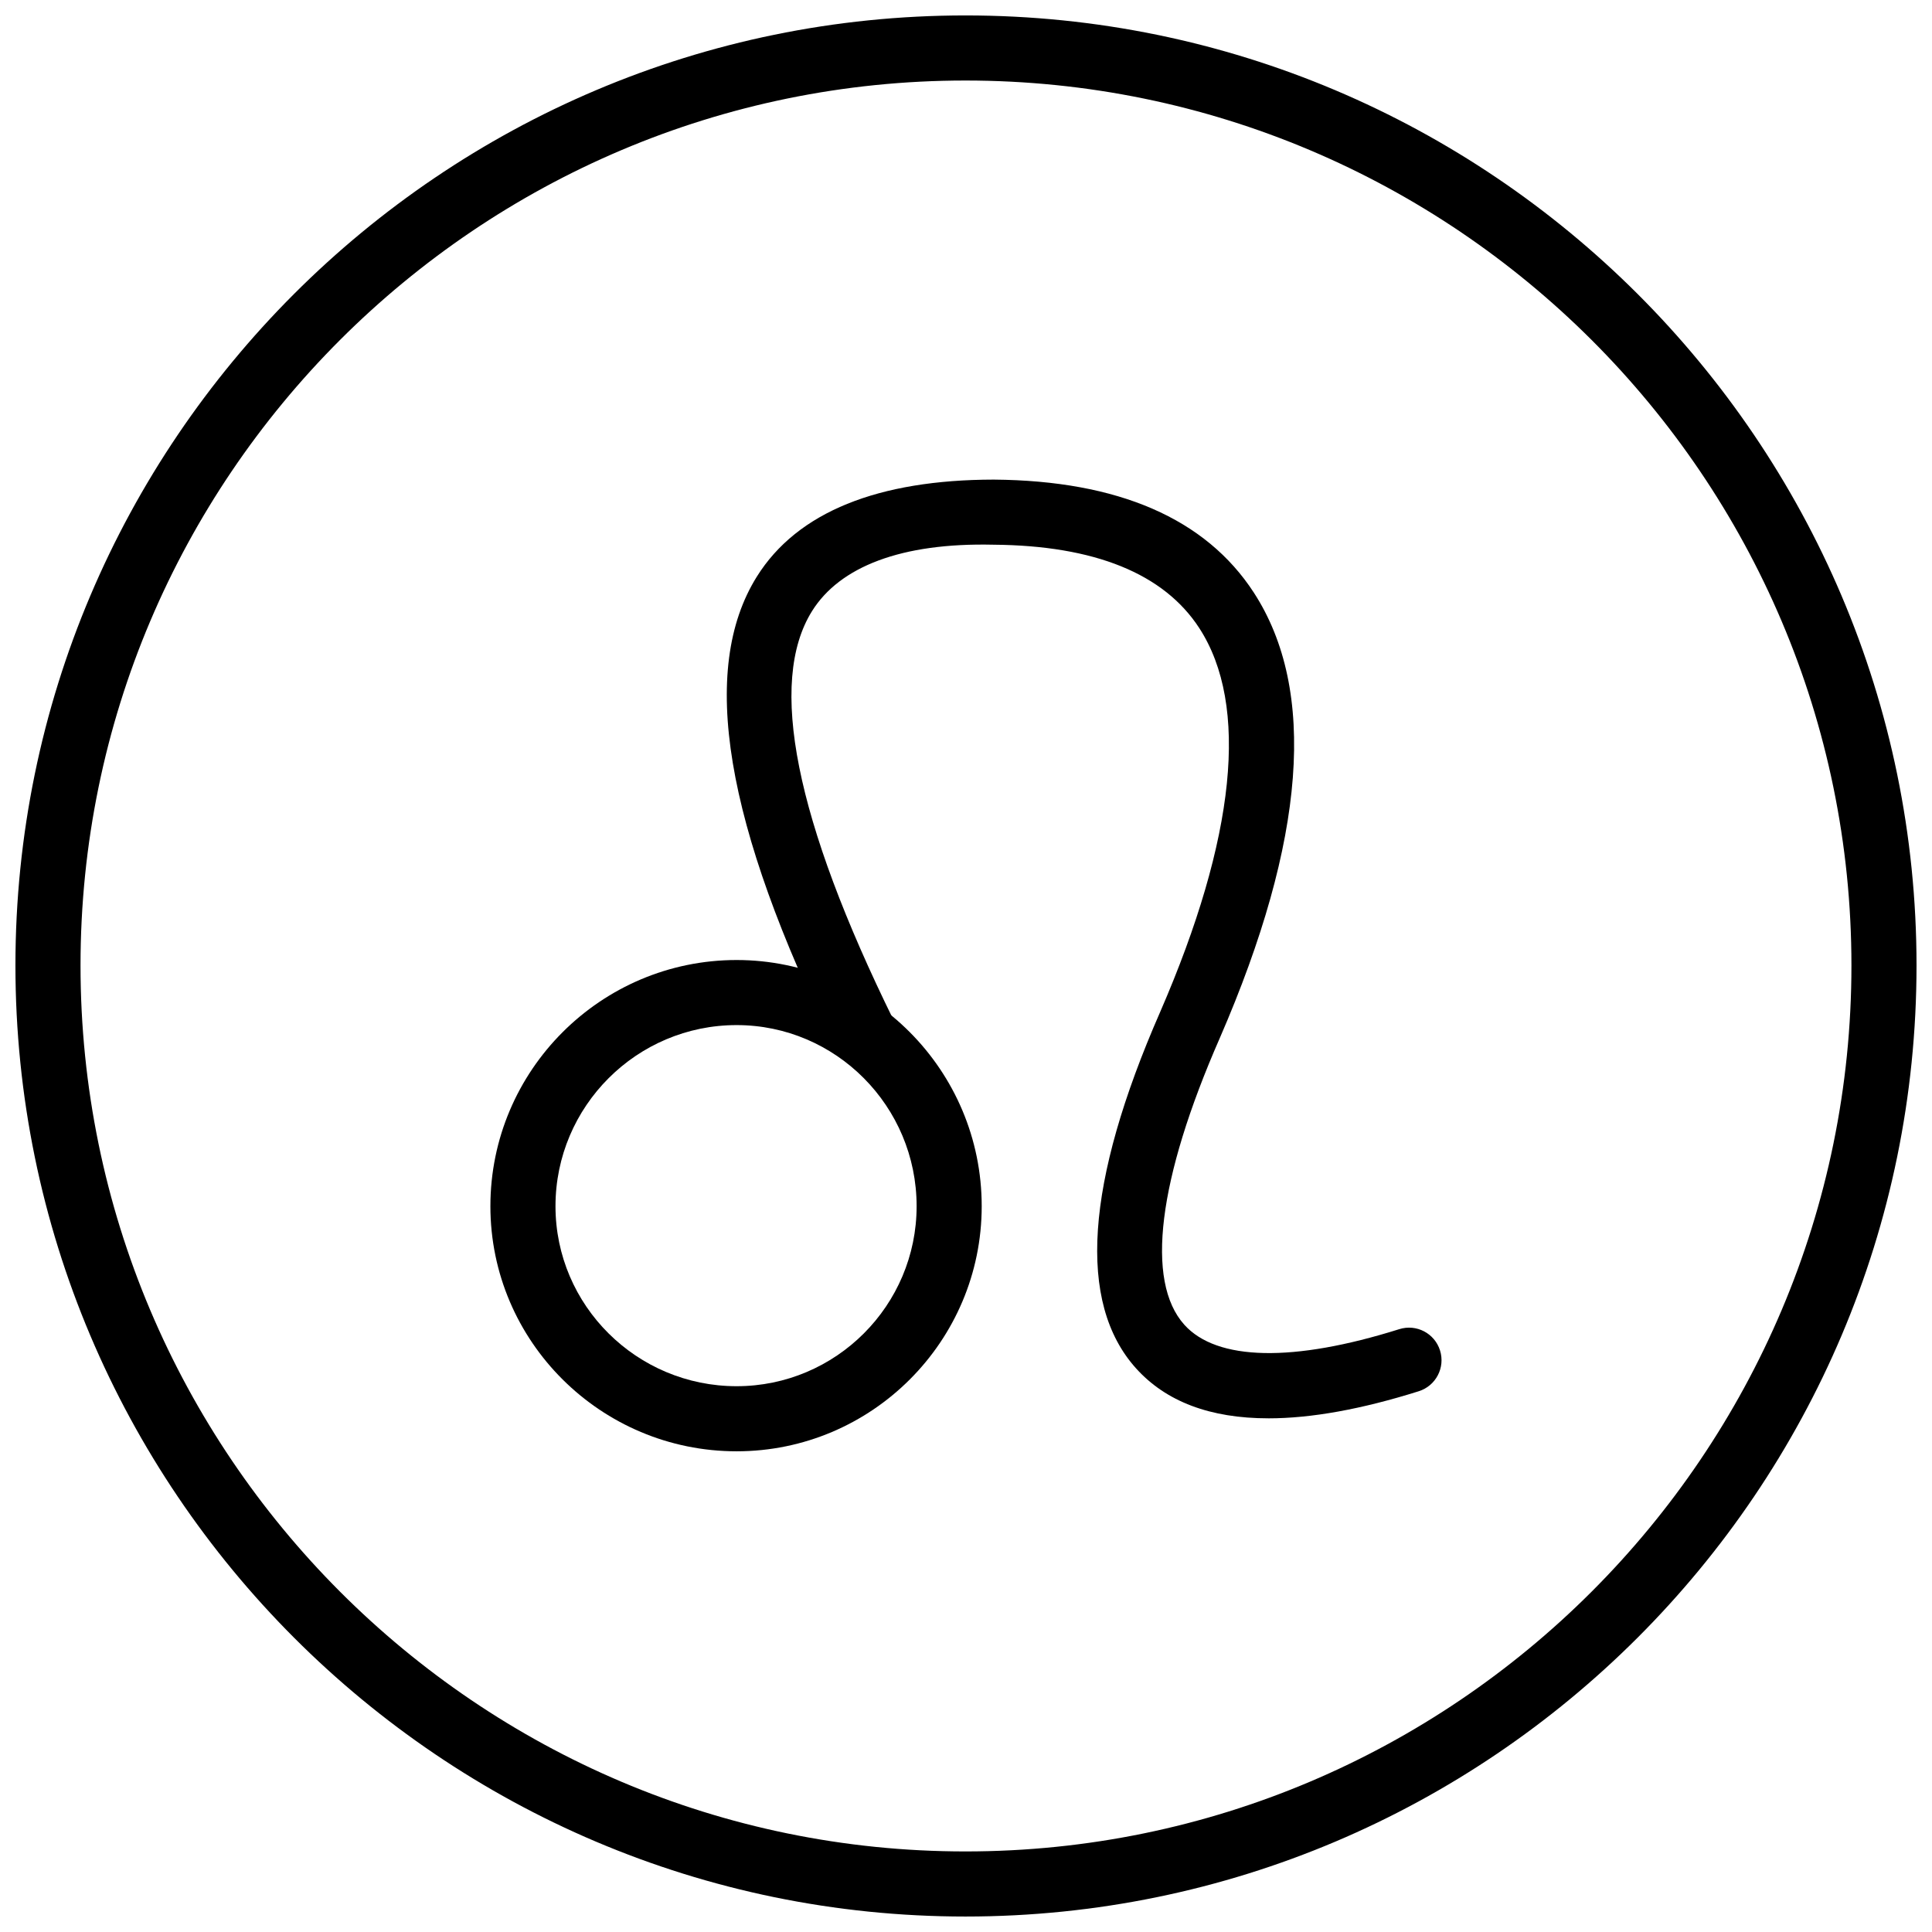 <?xml version="1.0" encoding="UTF-8"?>
<!-- Uploaded to: ICON Repo, www.svgrepo.com, Generator: ICON Repo Mixer Tools -->
<svg width="800px" height="800px" version="1.1" viewBox="144 144 512 512" xmlns="http://www.w3.org/2000/svg">
 <defs>
  <clipPath id="a">
   <path d="m148.09 148.09h503.81v503.81h-503.81z"/>
  </clipPath>
 </defs>
 <path d="m339.21 528.61c-35.98 0-65.25-29.141-65.25-64.953 0-35.977 29.27-65.242 65.25-65.242 35.812 0 64.953 29.27 64.953 65.242 0 35.812-29.141 64.953-64.953 64.953zm0-112.95c-26.465 0-48 21.531-48 47.996 0 26.309 21.535 47.703 48 47.703 26.309 0 47.703-21.395 47.703-47.703 0-26.465-21.395-47.996-47.703-47.996z"/>
 <path d="m480.14 519.87c-15.426 0-27.168-4.43-35.121-13.293-15.566-17.348-13.406-49.094 6.426-94.371 20.051-46.152 23.645-81.352 10.367-101.77-9.395-14.445-27.754-21.875-54.555-22.086-24.395-0.555-40.695 5.816-48.059 17.598-11.773 18.828-4.484 55.332 21.664 108.49 2.109 4.273 0.348 9.441-3.93 11.543-4.246 2.106-9.438 0.348-11.535-3.93-29.375-59.707-36.188-100.68-20.82-125.25 10.742-17.172 32.207-25.66 62.781-25.703 32.992 0.262 56.16 10.332 68.91 29.93 16.812 25.867 13.781 65.59-9.012 118.07-16.418 37.465-19.754 64.434-9.406 75.961 8.625 9.605 28.863 10.02 56.961 1.184 4.562-1.438 9.387 1.094 10.812 5.641 1.426 4.539-1.098 9.383-5.644 10.809-15.215 4.789-28.52 7.18-39.84 7.18z"/>
 <g clip-path="url(#a)">
  <path d="m399.85 651.9c-138.82 0-251.76-113.07-251.76-252.05 0-138.82 112.94-251.76 251.76-251.76 138.98 0 252.05 112.94 252.05 251.76 0 138.98-113.07 252.05-252.05 252.05zm0-486.56c-129.31 0-234.51 105.2-234.51 234.51 0 129.47 105.2 234.8 234.51 234.8 129.48 0 234.8-105.33 234.8-234.8 0-129.31-105.33-234.51-234.8-234.51z"/>
 </g>
</svg>